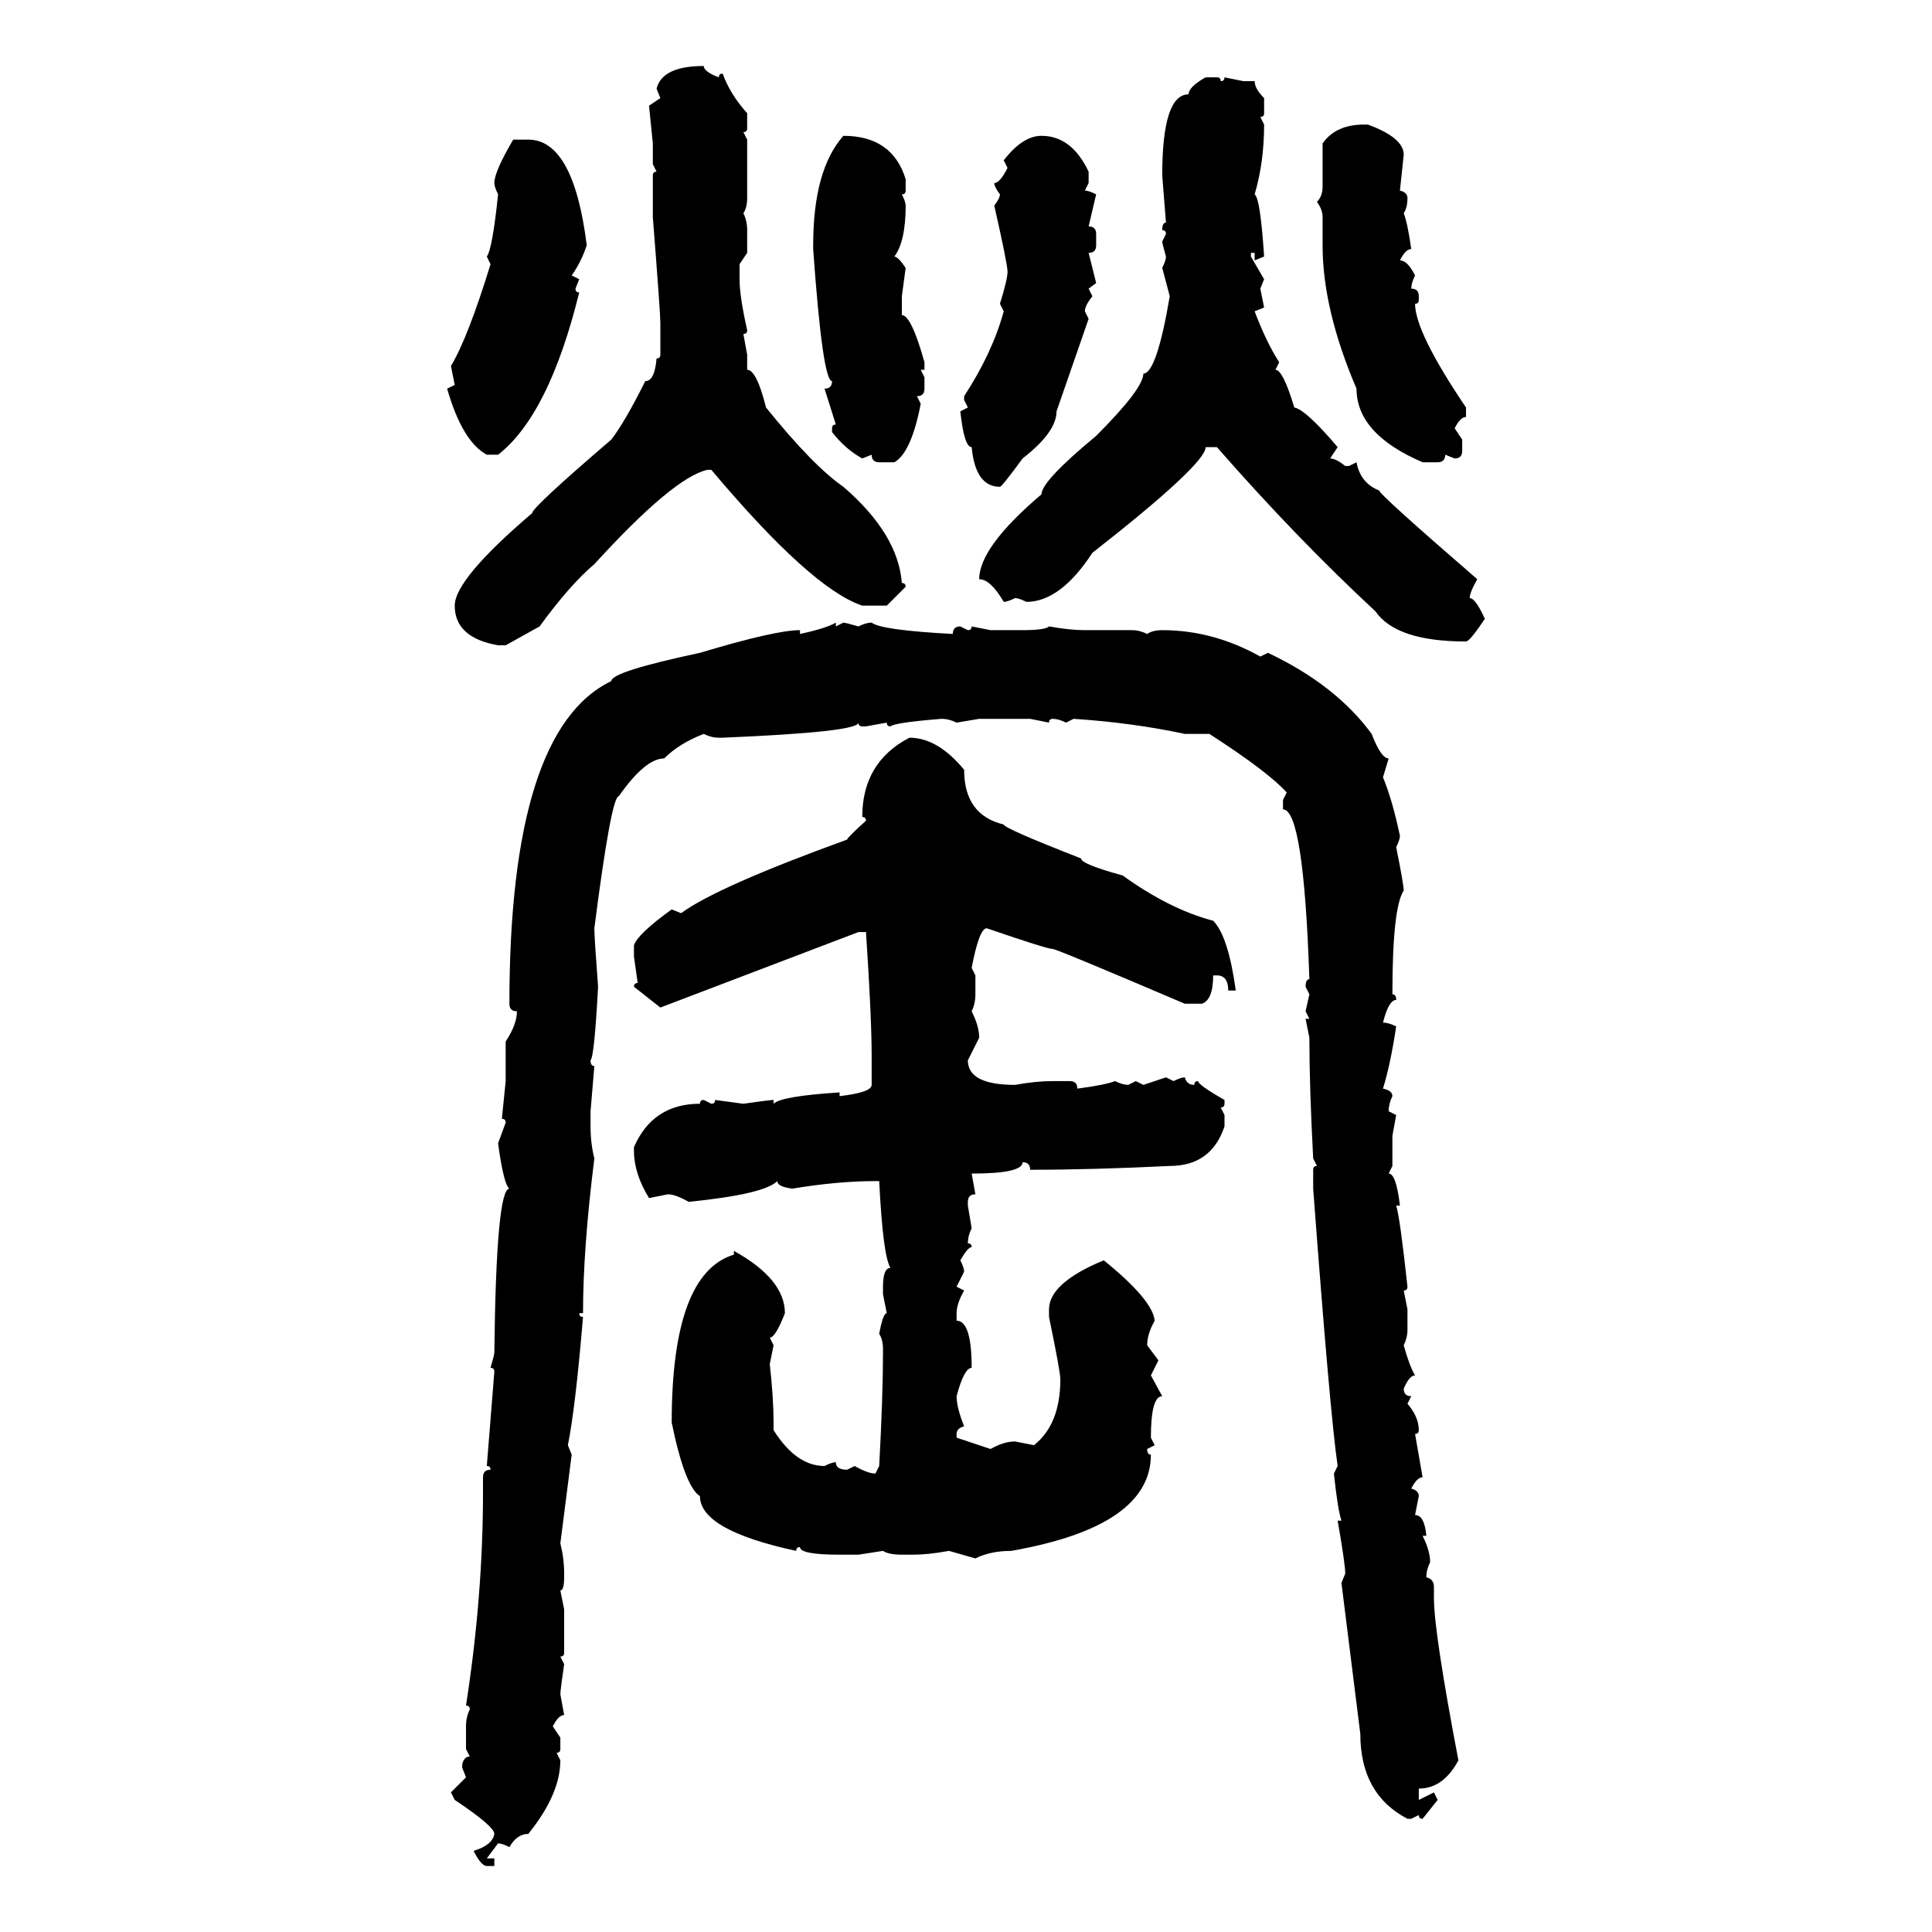 <svg xmlns="http://www.w3.org/2000/svg" xmlns:xlink="http://www.w3.org/1999/xlink" width="300" height="300"><path d="M109.28 10.25L109.28 10.25Q109.28 11.13 111.62 12.01L111.62 12.01Q111.62 11.43 112.21 11.43L112.21 11.43Q113.38 14.65 116.02 17.58L116.02 17.58L116.02 19.92Q116.02 20.51 115.43 20.51L115.43 20.51L116.02 21.68L116.02 30.76Q116.02 32.23 115.43 33.11L115.43 33.11Q116.02 34.28 116.02 35.74L116.02 35.74L116.02 39.26L114.84 41.02L114.84 43.36Q114.84 46.00 116.02 51.27L116.02 51.27Q116.02 51.86 115.43 51.86L115.43 51.86L116.02 55.08L116.02 57.42Q117.48 57.42 118.95 63.28L118.95 63.28Q126.27 72.36 130.96 75.59L130.96 75.59Q139.45 82.91 140.04 90.53L140.04 90.53Q140.63 90.53 140.63 91.11L140.63 91.11L137.70 94.04L133.89 94.04Q125.98 91.41 110.45 72.95L110.45 72.95L109.86 72.95Q104.59 74.12 92.29 87.60L92.29 87.60Q88.48 90.82 83.79 97.27L83.79 97.27L78.52 100.20L77.34 100.20Q70.61 99.02 70.61 94.04L70.61 94.04Q70.61 89.94 82.62 79.69L82.62 79.69Q82.62 78.81 94.92 68.26L94.92 68.26Q96.97 65.63 100.20 59.18L100.20 59.18Q101.66 59.18 101.95 55.66L101.95 55.66Q102.54 55.66 102.54 55.08L102.54 55.08L102.54 50.10Q102.54 48.63 101.37 33.69L101.37 33.69L101.37 27.25Q101.37 26.66 101.95 26.66L101.95 26.66L101.37 25.49L101.37 22.27L100.78 16.41L102.54 15.23L101.95 13.77Q102.83 10.25 109.28 10.25ZM187.21 12.01L187.21 12.01L188.96 12.01Q189.55 12.01 189.55 12.60L189.55 12.60Q190.14 12.60 190.14 12.01L190.14 12.01L193.07 12.60L194.82 12.60Q194.82 13.77 196.29 15.23L196.29 15.23L196.29 17.58Q196.29 18.16 195.70 18.16L195.70 18.16L196.29 19.34Q196.29 25.20 194.82 30.18L194.82 30.18Q195.70 30.76 196.29 39.84L196.29 39.84L194.82 40.43L194.82 39.26L194.24 39.26L194.24 39.84L196.29 43.36L195.70 44.82L196.29 47.75L194.82 48.34Q196.58 53.03 198.63 56.25L198.63 56.25L198.05 57.42Q199.22 57.42 200.98 63.28L200.98 63.28Q202.73 63.57 207.71 69.43L207.71 69.43L206.54 71.19Q207.42 71.19 208.89 72.36L208.89 72.36L209.47 72.36L210.64 71.78Q211.23 75 214.16 76.17L214.16 76.17Q214.16 76.76 229.39 89.94L229.39 89.94Q228.22 91.99 228.22 92.87L228.22 92.87Q229.10 92.87 230.57 96.09L230.57 96.09Q228.22 99.61 227.64 99.61L227.64 99.61Q216.80 99.61 213.57 94.92L213.57 94.92Q201.27 83.50 188.96 69.43L188.96 69.43L187.21 69.43Q187.21 72.07 169.63 85.84L169.63 85.84Q164.65 93.46 159.38 93.46L159.38 93.46Q158.20 92.87 157.62 92.87L157.62 92.87Q156.45 93.46 155.86 93.46L155.86 93.46Q153.81 89.94 152.05 89.94L152.05 89.94Q152.05 84.96 161.72 76.76L161.72 76.76Q161.72 74.71 170.21 67.68L170.21 67.68Q177.54 60.35 177.54 58.01L177.54 58.01Q179.59 58.01 181.64 46.00L181.64 46.00L180.47 41.60Q181.05 40.43 181.05 39.84L181.05 39.84Q180.47 37.79 180.47 37.50L180.47 37.50L181.05 36.33Q181.05 35.74 180.47 35.74L180.47 35.74Q180.47 34.57 181.05 34.57L181.05 34.57L180.47 27.25Q180.47 14.65 184.57 14.65L184.57 14.65Q184.57 13.48 187.21 12.01ZM211.82 19.34L211.82 19.34L212.40 19.34Q217.97 21.39 217.97 24.02L217.97 24.02L217.38 29.59Q218.55 29.88 218.55 30.76L218.55 30.76Q218.55 32.23 217.97 33.11L217.97 33.11Q218.55 34.57 219.14 38.67L219.14 38.67Q218.26 38.67 217.38 40.43L217.38 40.43Q218.55 40.43 219.73 42.77L219.73 42.77Q219.14 43.95 219.14 44.82L219.14 44.82Q220.31 44.82 220.31 46.00L220.31 46.00L220.31 46.58Q220.31 47.17 219.73 47.17L219.73 47.17Q219.73 51.56 227.64 63.28L227.64 63.28L227.64 64.75Q226.76 64.75 225.88 66.50L225.88 66.50L227.05 68.26L227.05 70.02Q227.05 71.19 225.88 71.19L225.88 71.19L224.41 70.61Q224.41 71.78 223.24 71.78L223.24 71.78L220.90 71.78Q210.64 67.38 210.64 60.35L210.64 60.35Q205.37 48.05 205.37 38.09L205.37 38.09L205.37 33.69Q205.37 32.52 204.49 31.35L204.49 31.35Q205.37 30.47 205.37 29.00L205.37 29.00L205.37 22.27Q207.42 19.34 211.82 19.34ZM130.96 21.09L130.96 21.09Q138.57 21.09 140.63 27.83L140.63 27.83L140.63 29.59Q140.63 30.18 140.04 30.18L140.04 30.18Q140.63 31.35 140.63 31.93L140.63 31.93Q140.63 37.50 138.87 39.84L138.87 39.84Q139.45 39.84 140.63 41.60L140.63 41.60L140.04 46.00L140.04 48.93Q141.50 48.93 143.55 56.25L143.55 56.25L143.55 57.42L142.97 57.42L143.55 58.59L143.55 60.35Q143.55 61.52 142.38 61.52L142.38 61.52L142.97 62.70Q141.50 70.31 138.87 71.78L138.87 71.78L136.52 71.78Q135.35 71.78 135.35 70.61L135.35 70.61L133.89 71.19Q131.25 69.73 129.20 67.09L129.20 67.09L129.20 66.50Q129.20 65.92 129.79 65.92L129.79 65.92L128.03 60.35Q129.20 60.35 129.20 59.18L129.20 59.18Q127.73 59.18 126.27 38.67L126.27 38.67L126.27 38.09Q126.27 26.37 130.96 21.09ZM161.72 21.09L161.72 21.09Q166.41 21.09 169.04 26.66L169.04 26.66L169.04 28.42L168.46 29.59Q169.04 29.59 170.21 30.18L170.21 30.18L169.04 35.16Q170.21 35.16 170.21 36.33L170.21 36.33L170.21 38.09Q170.21 39.26 169.04 39.26L169.04 39.26L170.21 43.95L169.04 44.82L169.63 46.00Q168.46 47.46 168.46 48.34L168.46 48.34L169.04 49.51L164.06 63.87Q164.06 67.09 158.79 71.19L158.79 71.19Q155.57 75.59 155.27 75.59L155.27 75.59Q151.46 75.59 150.88 69.43L150.88 69.43Q149.71 69.43 149.12 63.87L149.12 63.87L150.29 63.28L149.71 62.11L149.71 61.52Q154.10 54.79 155.86 48.34L155.86 48.34L155.27 47.17Q156.45 43.36 156.45 42.19L156.45 42.19Q156.45 41.02 154.39 31.93L154.39 31.93Q155.27 30.76 155.27 30.18L155.27 30.18Q154.39 29.00 154.39 28.42L154.39 28.42Q155.27 28.42 156.45 26.07L156.45 26.07L155.86 24.90Q158.79 21.09 161.72 21.09ZM79.69 21.68L79.69 21.68L82.03 21.68Q89.06 21.68 91.11 38.09L91.11 38.09Q90.23 40.72 88.77 42.77L88.77 42.77L89.94 43.36L89.36 44.82Q89.36 45.41 89.94 45.41L89.94 45.41Q85.25 64.45 77.34 70.61L77.34 70.61L75.59 70.61Q71.78 68.55 69.43 60.35L69.43 60.35L70.61 59.77L70.02 56.84Q72.66 52.44 76.17 41.02L76.17 41.02L75.59 39.84Q76.46 38.67 77.34 30.18L77.34 30.18Q76.76 29.00 76.76 28.42L76.76 28.42Q76.76 26.66 79.69 21.68ZM129.79 96.68L129.79 96.68L129.79 97.27L130.96 96.68Q131.25 96.68 133.30 97.27L133.30 97.27Q134.47 96.68 135.35 96.68L135.35 96.68Q136.82 97.85 147.95 98.44L147.95 98.44Q147.95 97.27 149.12 97.27L149.12 97.27L150.29 97.85Q150.88 97.85 150.88 97.27L150.88 97.27L153.81 97.85L158.79 97.85Q162.30 97.85 162.89 97.27L162.89 97.27Q166.11 97.85 168.46 97.85L168.46 97.85L175.78 97.85Q176.95 97.85 178.13 98.44L178.13 98.44Q179.00 97.85 180.47 97.85L180.47 97.85Q188.38 97.85 195.70 101.95L195.70 101.95L196.88 101.37Q207.42 106.35 212.99 113.96L212.99 113.96Q214.45 117.77 215.63 117.77L215.63 117.77L214.75 120.70Q216.21 124.22 217.38 129.79L217.38 129.79Q217.38 130.37 216.80 131.54L216.80 131.54Q217.97 137.40 217.97 138.28L217.97 138.28Q216.21 140.92 216.21 154.39L216.21 154.39Q216.80 154.39 216.80 155.27L216.80 155.27Q215.63 155.27 214.75 158.79L214.75 158.79Q215.63 158.79 216.80 159.38L216.80 159.38Q215.92 165.23 214.75 169.04L214.75 169.04Q216.21 169.34 216.21 170.21L216.21 170.21Q215.63 171.39 215.63 172.56L215.63 172.56L216.80 173.14L216.21 176.37L216.21 181.05L215.63 182.23Q216.80 182.23 217.38 187.21L217.38 187.21L216.80 187.21Q217.38 188.96 218.55 199.80L218.55 199.80Q218.55 200.39 217.97 200.39L217.97 200.39L218.55 203.32L218.55 206.54Q218.55 207.71 217.97 208.89L217.97 208.89Q218.85 212.11 219.73 213.57L219.73 213.57Q218.85 213.57 217.97 215.63L217.97 215.63Q217.97 216.80 219.14 216.80L219.14 216.80L218.55 217.97Q220.31 220.02 220.31 222.07L220.31 222.07Q220.31 222.66 219.73 222.66L219.73 222.66L220.90 229.39Q220.02 229.39 219.14 231.15L219.14 231.15Q220.31 231.45 220.31 232.32L220.31 232.32L219.73 235.25Q221.19 235.25 221.48 238.48L221.48 238.48L220.90 238.48Q222.07 240.82 222.07 242.58L222.07 242.58Q221.48 243.75 221.48 244.92L221.48 244.92Q222.66 245.21 222.66 246.39L222.66 246.39L222.66 248.14Q222.66 253.42 226.46 273.34L226.46 273.34Q224.12 277.73 220.31 277.73L220.31 277.73L220.31 279.49L222.66 278.32L223.24 279.49L220.90 282.42Q220.31 282.42 220.31 281.84L220.31 281.84L219.14 282.42L218.55 282.42Q211.23 278.61 211.23 269.24L211.23 269.24L208.30 245.80L208.89 244.34Q208.89 242.87 207.71 236.13L207.71 236.13L208.30 236.13Q207.71 234.38 207.13 228.81L207.13 228.81L207.71 227.64Q206.54 219.73 203.91 184.57L203.91 184.57L203.91 181.64Q203.91 181.05 204.49 181.05L204.49 181.05L203.91 179.88Q203.32 168.75 203.32 161.13L203.32 161.13L202.73 158.20L203.32 158.20L202.73 157.03L203.32 154.39L202.73 153.22Q202.73 152.05 203.32 152.05L203.32 152.05Q202.44 125.68 199.22 125.68L199.22 125.68L199.22 124.22L199.80 123.05Q196.88 119.82 187.79 113.96L187.79 113.96L183.98 113.96Q175.78 112.21 166.70 111.62L166.70 111.62L165.53 112.21Q164.36 111.62 163.48 111.62L163.48 111.62Q162.89 111.62 162.89 112.21L162.89 112.21L159.96 111.62L152.05 111.62L148.54 112.21Q147.36 111.62 146.19 111.62L146.19 111.62Q138.87 112.21 138.28 112.79L138.28 112.79Q137.70 112.79 137.70 112.21L137.70 112.21L134.47 112.79L133.89 112.79Q133.30 112.79 133.30 112.21L133.30 112.21Q133.30 113.67 112.21 114.55L112.21 114.55L111.62 114.55Q110.45 114.55 109.28 113.96L109.28 113.96Q105.47 115.43 103.13 117.77L103.13 117.77Q100.20 117.77 96.09 123.63L96.09 123.63Q94.92 123.63 92.29 144.14L92.29 144.14Q92.29 145.61 92.87 153.22L92.87 153.22Q92.29 164.06 91.70 164.65L91.70 164.65Q91.70 165.53 92.29 165.53L92.29 165.53L91.70 172.56L91.70 174.90Q91.70 177.54 92.29 179.88L92.29 179.88Q90.53 193.95 90.53 203.91L90.53 203.91L89.94 203.91Q89.94 204.49 90.53 204.49L90.53 204.49Q89.36 218.55 88.18 224.41L88.18 224.41L88.77 225.88L87.01 239.65Q87.60 241.99 87.60 244.34L87.60 244.34L87.60 244.92Q87.60 246.97 87.01 246.97L87.01 246.97L87.60 249.90L87.60 256.64Q87.60 257.23 87.01 257.23L87.01 257.23L87.60 258.40Q87.01 262.50 87.01 263.09L87.01 263.09L87.60 266.31Q86.72 266.31 85.84 268.07L85.84 268.07L87.01 269.82L87.01 271.58Q87.01 272.17 86.43 272.17L86.43 272.17L87.01 273.34Q87.01 278.61 82.03 284.77L82.03 284.77Q80.27 284.77 79.10 286.82L79.10 286.82Q77.93 286.23 77.34 286.23L77.34 286.23L75.59 288.57L76.76 288.57L76.76 289.75L75.59 289.75Q74.71 289.75 73.54 287.40L73.54 287.40Q76.46 286.52 76.76 284.77L76.76 284.77Q76.76 283.59 70.61 279.49L70.61 279.49L70.02 278.32L72.36 275.98L71.78 274.51L71.78 273.93Q72.07 272.75 72.95 272.75L72.95 272.75L72.36 271.58L72.36 268.07Q72.36 266.60 72.95 265.43L72.95 265.43Q72.95 264.84 72.36 264.84L72.36 264.84Q75 247.85 75 231.74L75 231.74L75 229.39Q75 228.22 76.17 228.22L76.17 228.22Q76.17 227.64 75.59 227.64L75.59 227.64L76.76 212.99Q76.76 212.40 76.17 212.40L76.17 212.40Q76.76 210.35 76.76 210.06L76.76 210.06Q77.05 184.57 79.10 184.57L79.10 184.57Q78.22 183.98 77.34 177.54L77.34 177.54L78.52 174.32Q78.52 173.73 77.93 173.73L77.93 173.73L78.52 167.87L78.52 161.72Q80.27 159.08 80.27 157.03L80.27 157.03Q79.10 157.03 79.10 155.86L79.10 155.86Q79.10 113.38 94.92 105.76L94.92 105.76Q94.92 104.30 108.69 101.37L108.69 101.37Q120.41 97.85 124.22 97.85L124.22 97.85L124.22 98.44Q128.32 97.56 129.79 96.68ZM141.21 114.55L141.21 114.55Q145.61 114.55 149.71 119.53L149.71 119.53Q149.71 126.56 155.86 128.03L155.86 128.03Q155.86 128.61 167.87 133.30L167.87 133.30Q167.87 134.18 174.32 135.94L174.32 135.94Q181.64 141.21 188.38 142.97L188.38 142.97Q190.72 145.31 191.89 153.81L191.89 153.81L190.72 153.81Q190.72 151.46 188.96 151.46L188.96 151.46L188.38 151.46Q188.38 155.27 186.62 155.86L186.62 155.86L183.98 155.86Q164.06 147.36 163.48 147.36L163.48 147.36Q162.60 147.36 153.22 144.14L153.22 144.14Q152.05 144.14 150.88 150.29L150.88 150.29L151.46 151.46L151.46 154.39Q151.46 155.86 150.88 157.03L150.88 157.03Q152.05 159.38 152.05 161.13L152.05 161.13L150.29 164.65Q150.29 168.46 157.62 168.46L157.62 168.46Q160.84 167.87 163.48 167.87L163.48 167.87L166.11 167.87Q167.29 167.87 167.29 169.04L167.29 169.04Q171.68 168.46 173.14 167.87L173.14 167.87Q174.32 168.46 175.20 168.46L175.20 168.46L176.37 167.87L177.54 168.46L181.05 167.29L182.23 167.87Q183.40 167.29 183.98 167.29L183.98 167.29Q184.28 168.46 185.45 168.46L185.45 168.46Q185.45 167.87 186.04 167.87L186.04 167.87Q186.04 168.46 190.14 170.80L190.14 170.80L190.14 171.39Q190.14 171.97 189.55 171.97L189.55 171.97L190.14 173.14L190.14 174.90Q188.09 181.05 181.64 181.05L181.64 181.05Q169.63 181.64 159.96 181.64L159.96 181.64Q159.96 180.47 158.79 180.47L158.79 180.47Q158.79 182.23 150.88 182.23L150.88 182.23L151.46 185.45Q150.29 185.45 150.29 186.62L150.29 186.62L150.29 187.21L150.88 190.72Q150.29 191.89 150.29 193.07L150.29 193.07Q150.88 193.07 150.88 193.65L150.88 193.65Q150.29 193.65 149.12 195.70L149.12 195.70Q149.71 196.88 149.71 197.46L149.71 197.46L148.54 199.80L149.71 200.39Q148.54 202.44 148.54 203.91L148.54 203.91L148.54 205.08Q150.88 205.08 150.88 212.40L150.88 212.40Q149.71 212.40 148.54 216.80L148.54 216.80Q148.54 218.55 149.71 221.48L149.71 221.48Q148.54 221.78 148.54 222.66L148.54 222.66L148.54 223.24L153.81 225Q155.86 223.83 157.62 223.83L157.62 223.83L160.55 224.41Q164.65 221.19 164.65 214.16L164.65 214.16Q164.65 212.99 162.89 204.49L162.89 204.49L162.89 203.32Q162.89 199.22 171.39 195.70L171.39 195.70Q179.00 201.86 179.30 205.08L179.30 205.08Q178.13 207.13 178.13 208.89L178.13 208.89L179.88 211.23L178.71 213.57L180.47 216.80Q178.71 216.80 178.71 223.24L178.71 223.24L179.30 224.41L178.13 225Q178.13 225.88 178.71 225.88L178.71 225.88Q178.71 237.01 157.03 240.82L157.03 240.82Q153.81 240.82 151.46 241.99L151.46 241.99L147.36 240.82Q144.14 241.41 141.80 241.41L141.80 241.41L140.04 241.41Q137.99 241.41 137.11 240.82L137.11 240.82L133.30 241.41L130.37 241.41Q124.22 241.41 124.22 240.23L124.22 240.23Q123.63 240.23 123.63 240.82L123.63 240.82Q108.69 237.60 108.69 232.32L108.69 232.32Q106.35 230.86 104.30 220.90L104.30 220.90Q104.30 197.75 113.96 194.82L113.96 194.82L113.96 194.24Q121.88 198.63 121.88 203.91L121.88 203.91Q120.41 207.71 119.53 207.71L119.53 207.71L120.12 208.89L119.53 211.82Q120.12 217.09 120.12 220.90L120.12 220.90L120.12 222.07Q123.63 227.64 128.03 227.64L128.03 227.64Q129.20 227.05 129.79 227.05L129.79 227.05Q129.79 228.22 131.54 228.22L131.54 228.22L132.71 227.64Q134.77 228.81 135.94 228.81L135.94 228.81L136.52 227.64Q137.11 216.80 137.11 210.06L137.11 210.06L137.11 209.47Q137.11 208.01 136.52 207.13L136.52 207.13Q137.11 203.91 137.70 203.91L137.70 203.91L137.11 200.98L137.11 199.80Q137.11 196.88 138.28 196.88L138.28 196.88Q137.11 195.12 136.52 183.40L136.52 183.40L135.94 183.40Q130.08 183.40 123.05 184.57L123.05 184.57Q120.70 184.28 120.70 183.40L120.70 183.40Q118.65 185.45 106.93 186.62L106.93 186.62Q104.88 185.45 103.71 185.45L103.71 185.45L100.78 186.04Q98.44 182.23 98.44 178.71L98.44 178.71L98.44 178.13Q101.37 171.39 108.69 171.39L108.69 171.39Q108.69 170.80 109.28 170.80L109.28 170.80L110.45 171.39Q111.04 171.39 111.04 170.80L111.04 170.80L115.43 171.39Q119.53 170.80 120.12 170.80L120.12 170.80L120.12 171.39Q121.29 170.21 130.37 169.63L130.37 169.63L130.37 170.21Q135.35 169.63 135.35 168.46L135.35 168.46L135.35 164.06Q135.35 157.91 134.47 144.73L134.47 144.73L133.30 144.73L102.54 156.45L98.44 153.22Q98.44 152.64 99.02 152.64L99.02 152.64L98.44 148.54L98.44 146.78Q99.02 145.02 104.30 141.21L104.30 141.21L105.76 141.80Q111.33 137.70 131.54 130.37L131.54 130.37Q131.54 130.08 134.47 127.44L134.47 127.44Q134.47 126.86 133.89 126.86L133.89 126.86Q133.89 118.36 141.21 114.55Z"/></svg>